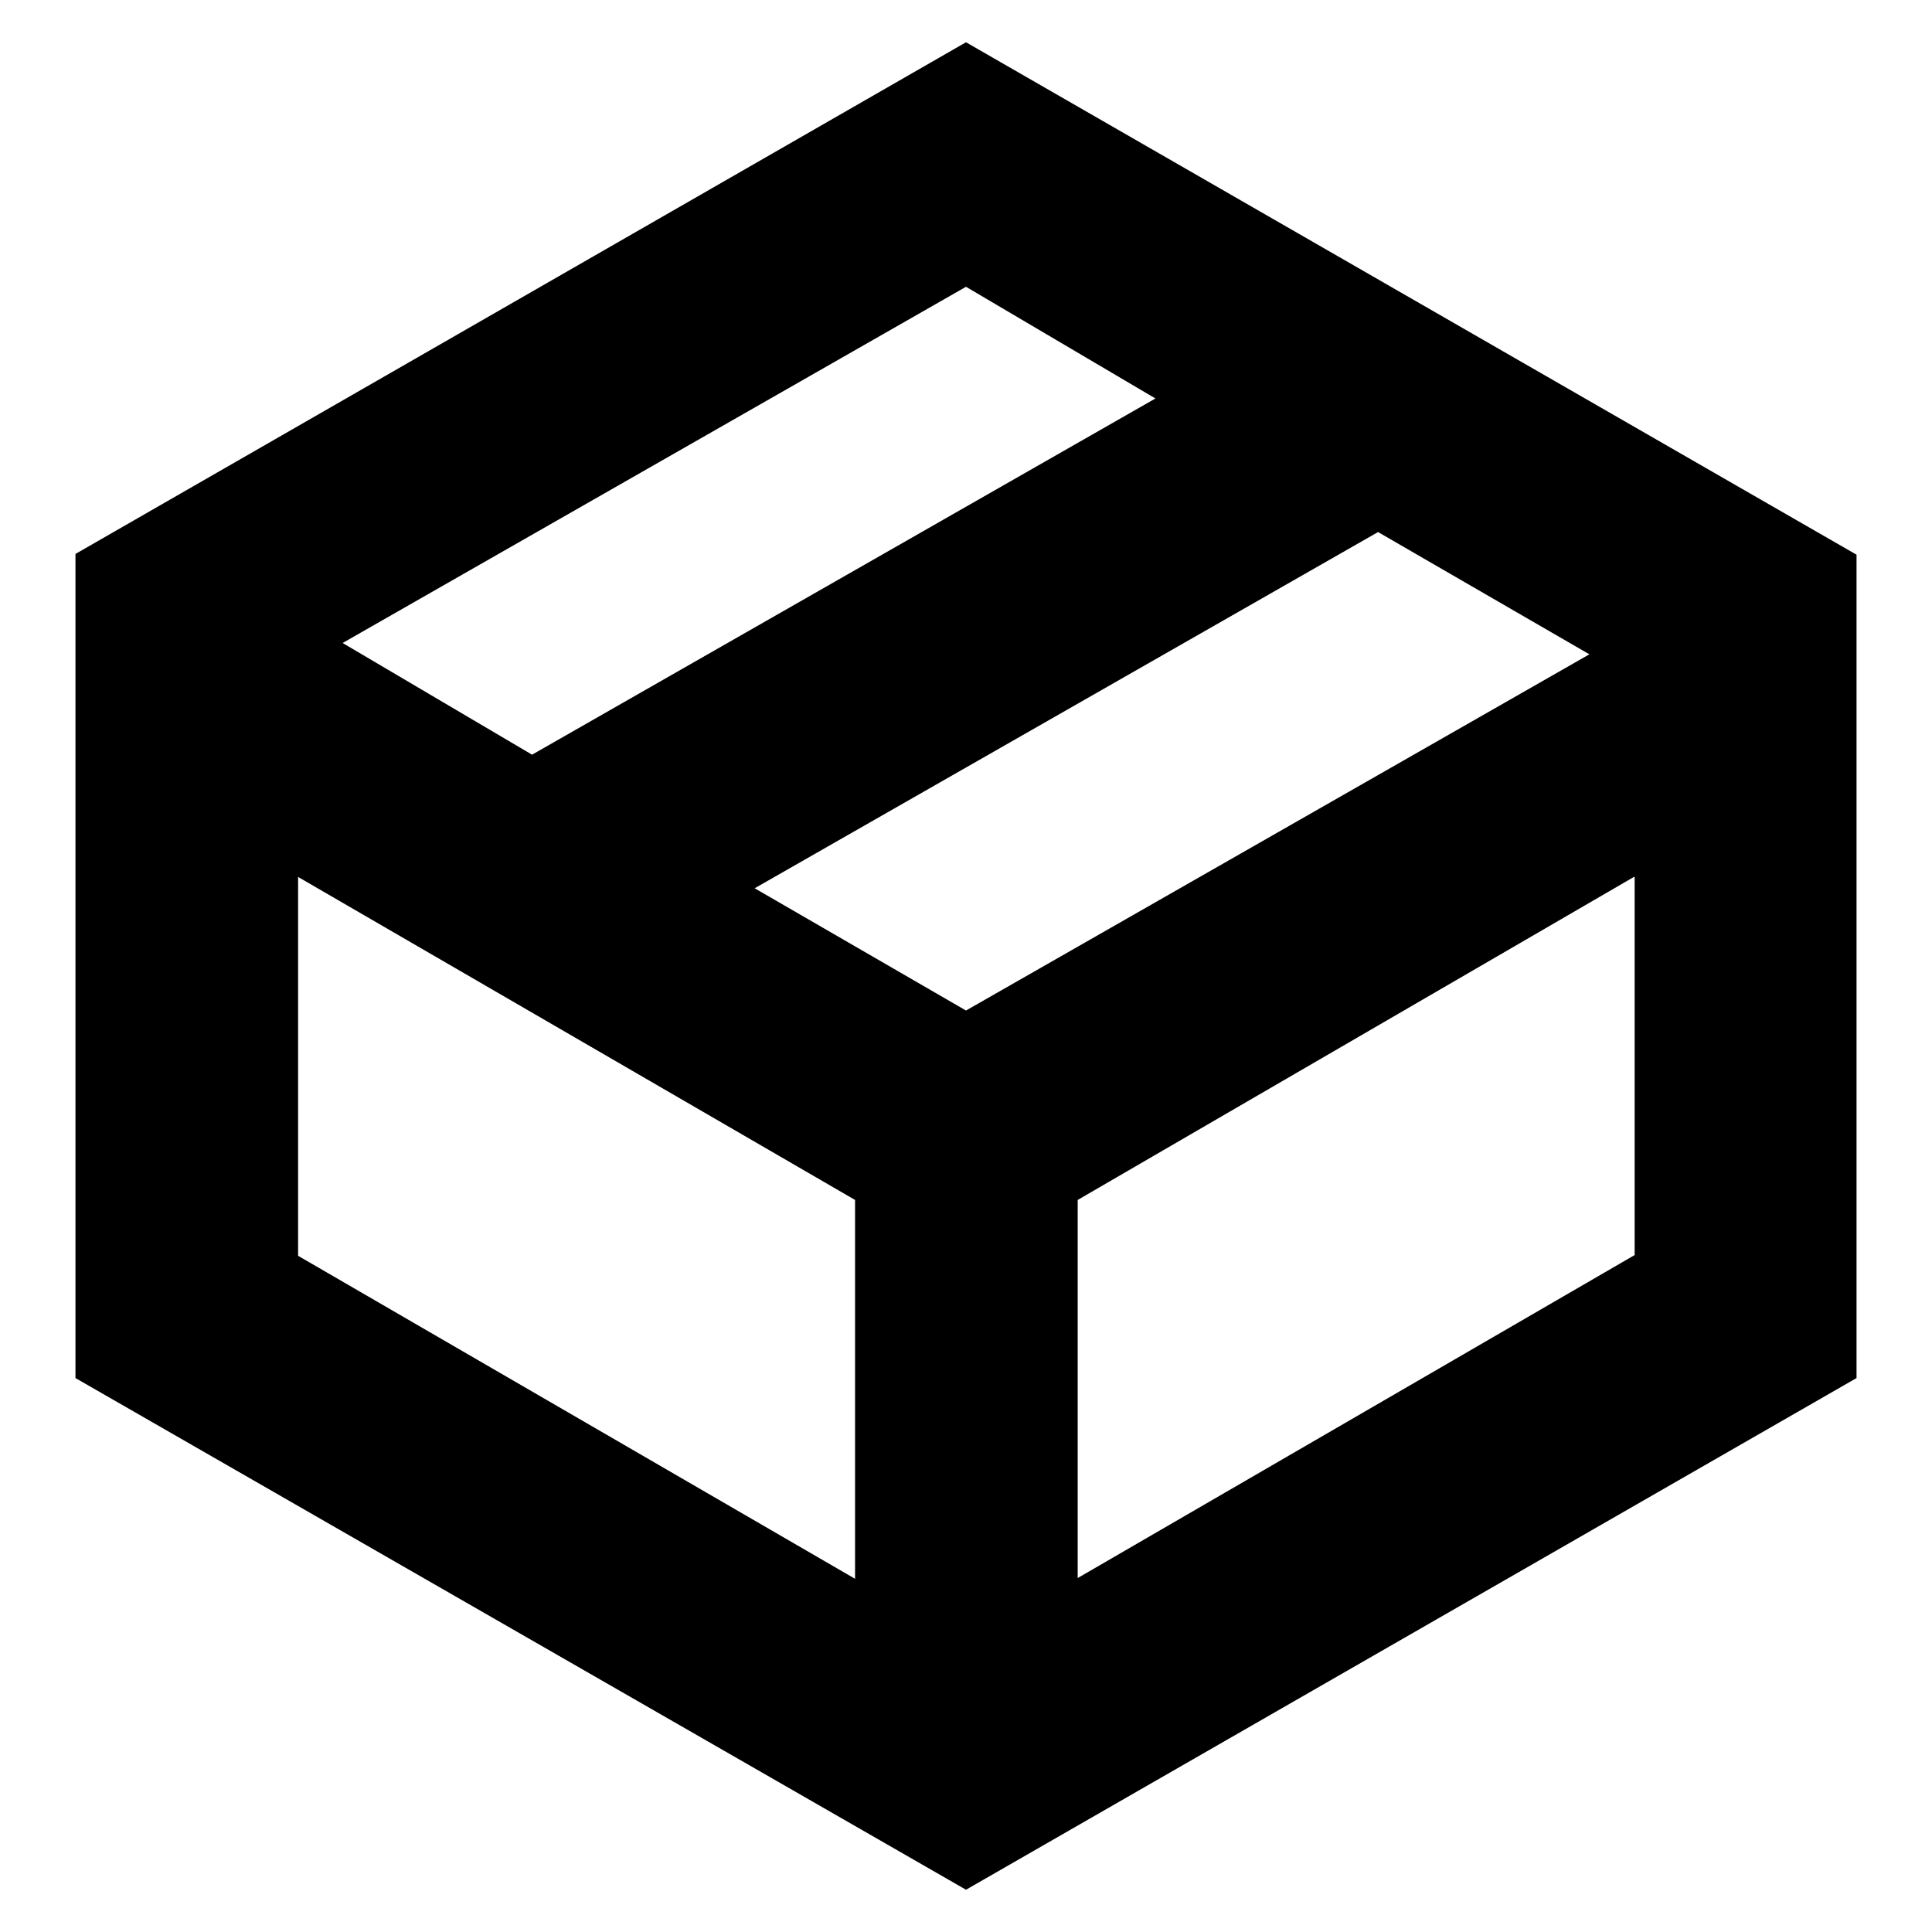 <?xml version="1.0" encoding="utf-8"?>
<!-- Svg Vector Icons : http://www.onlinewebfonts.com/icon -->
<!DOCTYPE svg PUBLIC "-//W3C//DTD SVG 1.1//EN" "http://www.w3.org/Graphics/SVG/1.1/DTD/svg11.dtd">
<svg version="1.1" xmlns="http://www.w3.org/2000/svg" xmlns:xlink="http://www.w3.org/1999/xlink" x="0px" y="0px" viewBox="0 0 256 256" enable-background="new 0 0 256 256" xml:space="preserve">
<g> <path fill="#000000" d="M100,117.7l28,16.2l82.6-47.2l-28-16.2L100,117.7z M70.5,100l82.6-47.2L128,38L45.4,85.2L70.5,100z  M39.5,116.2v50.2l73.8,42.8V159L39.5,116.2L39.5,116.2z M216.5,116.2L142.8,159v50.1l73.8-42.8V116.2z M128,5.6l118,67.9v109.1 l-118,67.8L10,182.6V73.4L128,5.6z"/></g>
</svg>
